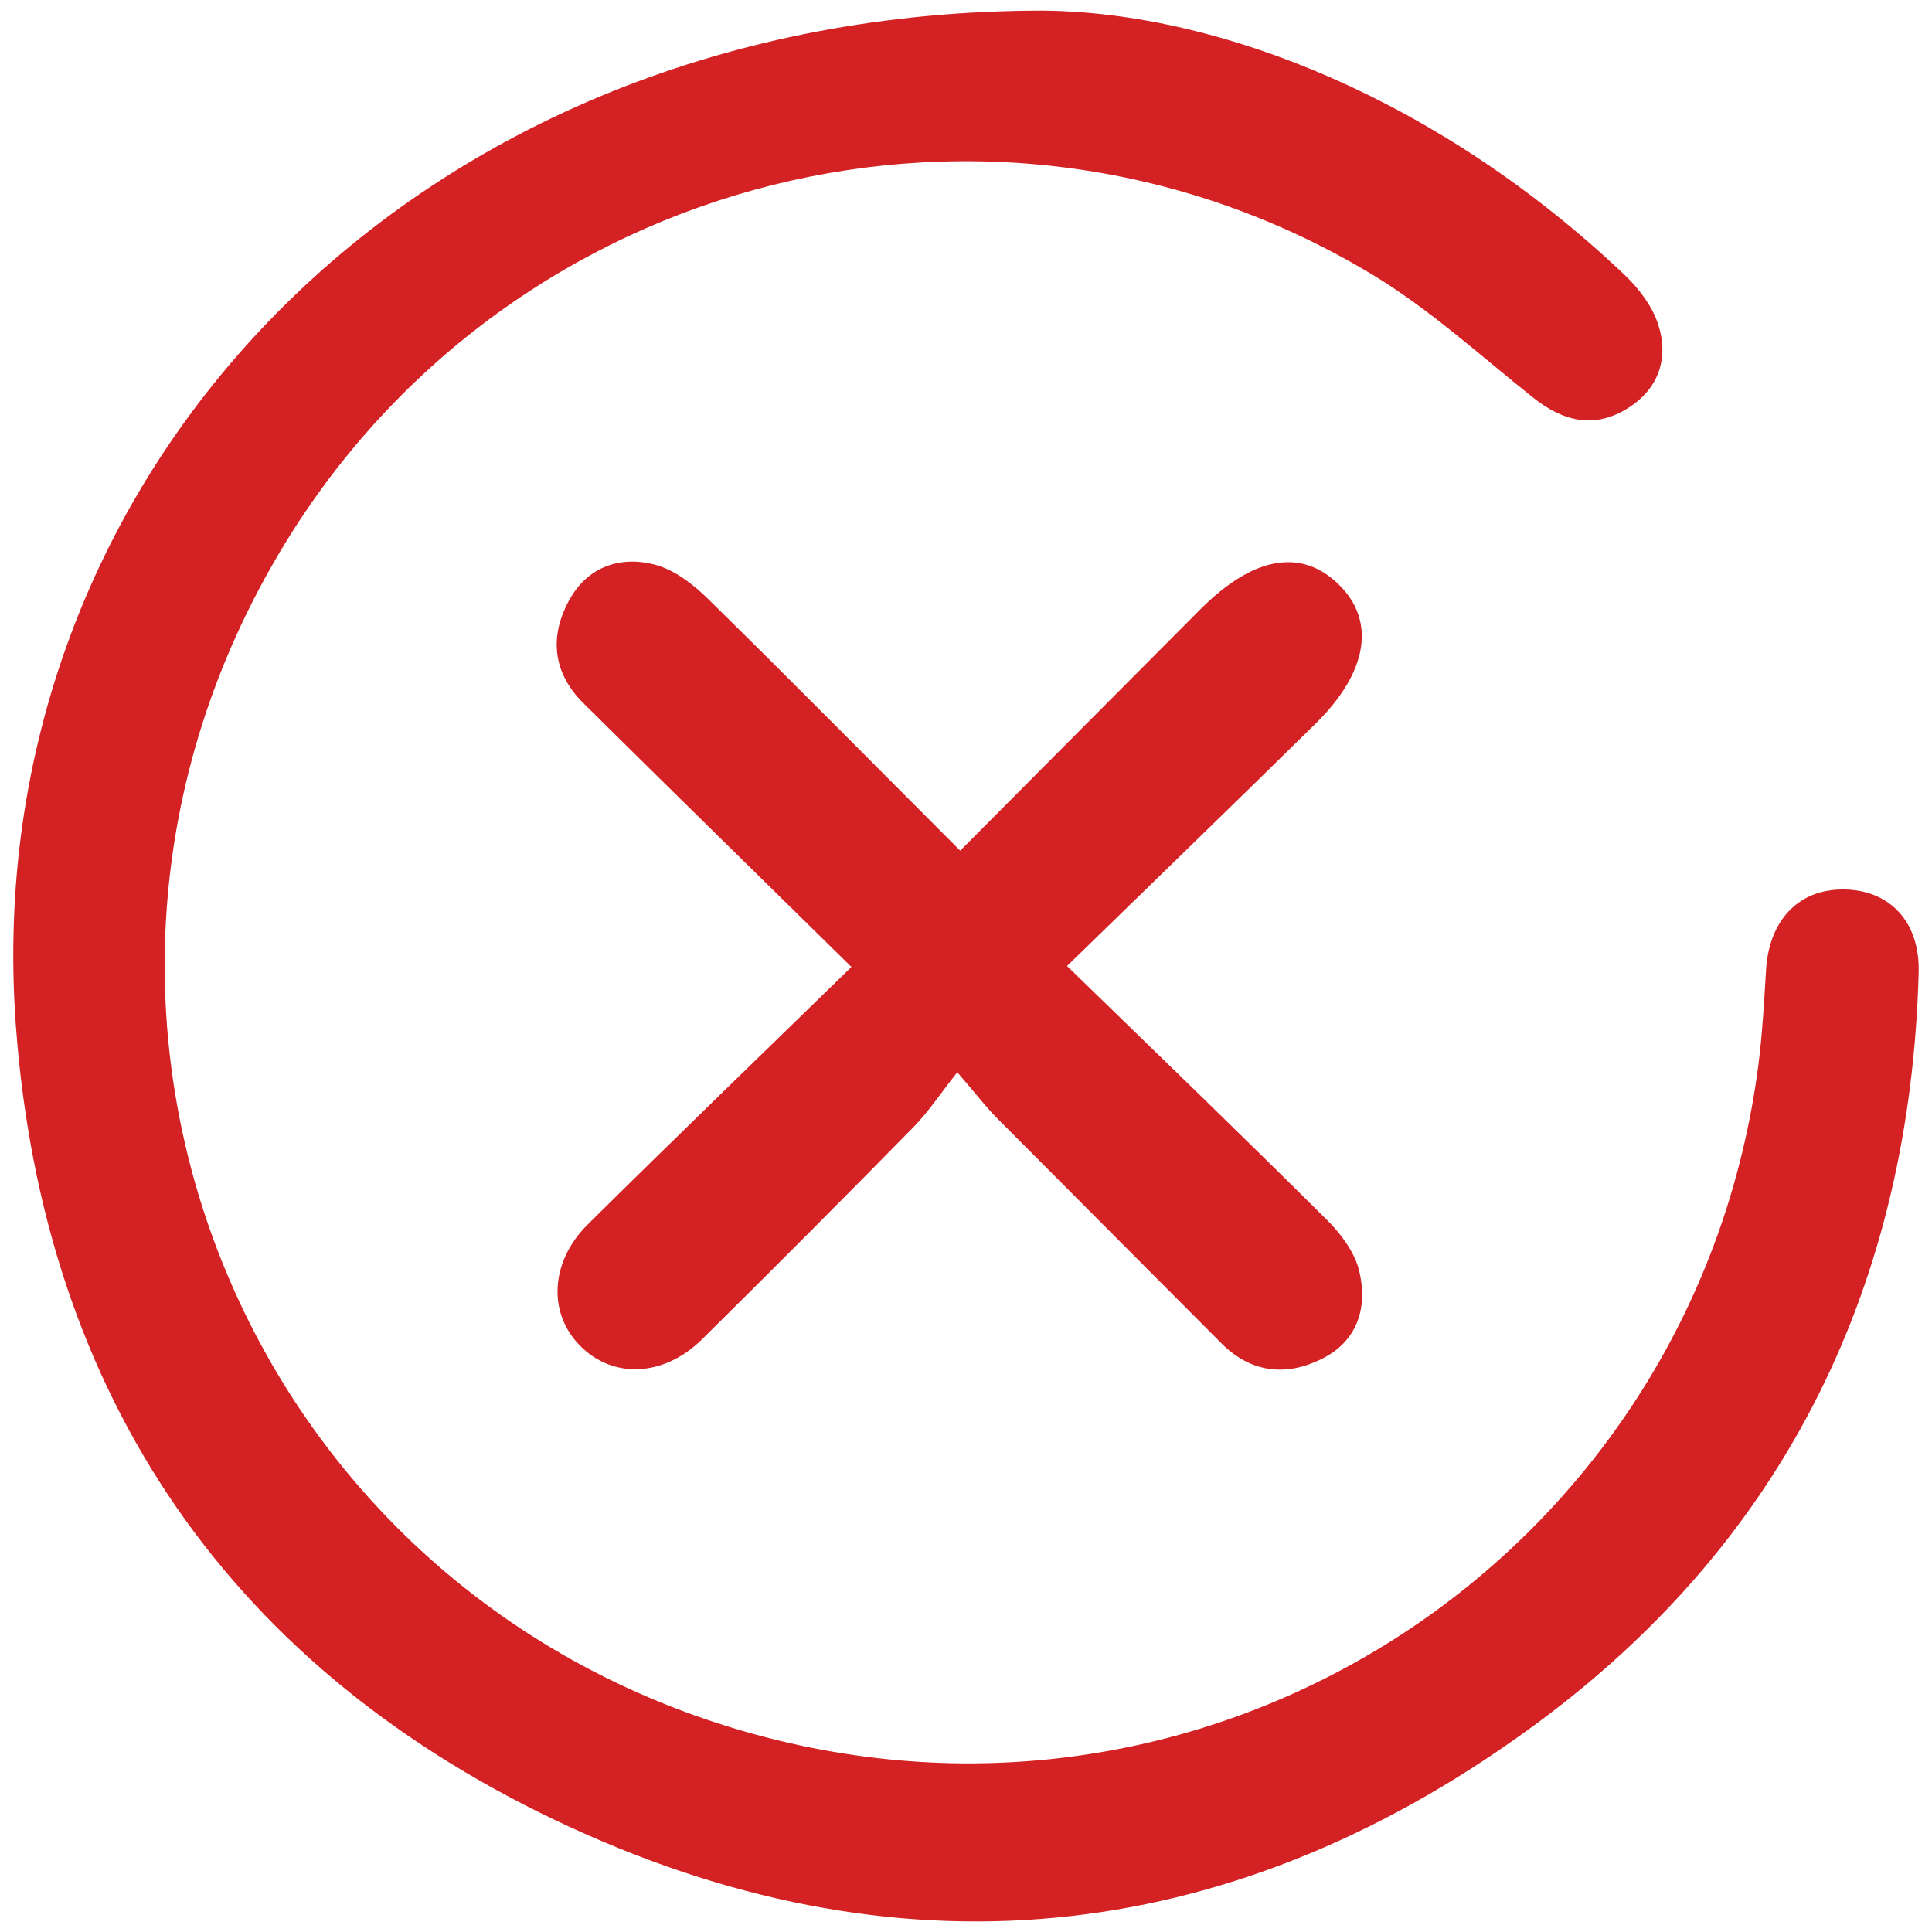 <?xml version="1.0" encoding="utf-8"?>
<!-- Generator: Adobe Illustrator 27.2.0, SVG Export Plug-In . SVG Version: 6.00 Build 0)  -->
<svg version="1.1" id="Layer_1" xmlns="http://www.w3.org/2000/svg" xmlns:xlink="http://www.w3.org/1999/xlink" x="0px" y="0px"
	 viewBox="0 0 1000 1000" style="enable-background:new 0 0 1000 1000;" xml:space="preserve">
<style type="text/css">
	.st0{fill:#D32124;}
</style>
<g>
	<path class="st0" d="M954.4,460.4c-23.4-0.3-38.8,15.9-40.3,41.8c-1,16.4-1.9,32.9-4,49.3C878.2,796.7,642.6,959,403.1,900.9
		C128,834-0.2,524.6,146.9,282.3C264.4,88.8,515.9,25.4,709.6,141.7c30,18,56.3,42.1,83.8,64c15.8,12.6,32.1,16.5,49.6,5.3
		c15.8-10.1,20.9-26.1,15.2-43.3c-3.1-9.4-10-18.5-17.4-25.5C745.6,51.9,632.1,6.4,539.9,5.5C214.7,5.5-12.7,245.1,8.2,530.7
		c14.1,192.5,112,334.7,287.5,415.3c175.8,80.7,346.7,59.7,501.4-55.2c128.2-95.3,191.7-227.6,196-387.5
		C993.8,476.9,977.9,460.6,954.4,460.4z"/>
</g>
<path class="st0" d="M703.5,657.7c-2.3-9.4-9.2-18.8-16.3-25.9c-43.5-43.3-87.7-85.9-134.9-131.8c45.2-44,87.1-84.6,128.7-125.5
	c27-26.6,31.2-53,12.1-71.8c-19.3-19.1-44.4-14.8-71.7,12.6c-41.2,41.3-82.3,82.7-124.4,125c-44.4-44.4-87-87.6-130.3-130.1
	c-7.7-7.6-17.5-15.2-27.6-17.9c-18.1-4.8-35,1.1-44.4,18.2c-10.5,18.9-8.6,37.8,7.3,53.5c44.7,44.3,89.7,88.3,138.7,136.5
	C393,547,348.2,590.2,304.1,633.9c-19.2,19.1-20.5,45.3-4.4,62.1c17,17.8,43.7,17,63.8-2.9c36.8-36.4,73.3-73,109.5-109.9
	c7.6-7.8,13.7-17.1,22.5-28.2c10.1,11.7,15.1,18.3,20.9,24.1c38.6,38.8,77.3,77.5,115.9,116.3c15.2,15.2,33.3,17.1,51.6,8.1
	C702.7,694.3,708.1,676.7,703.5,657.7z"/>
</svg>
